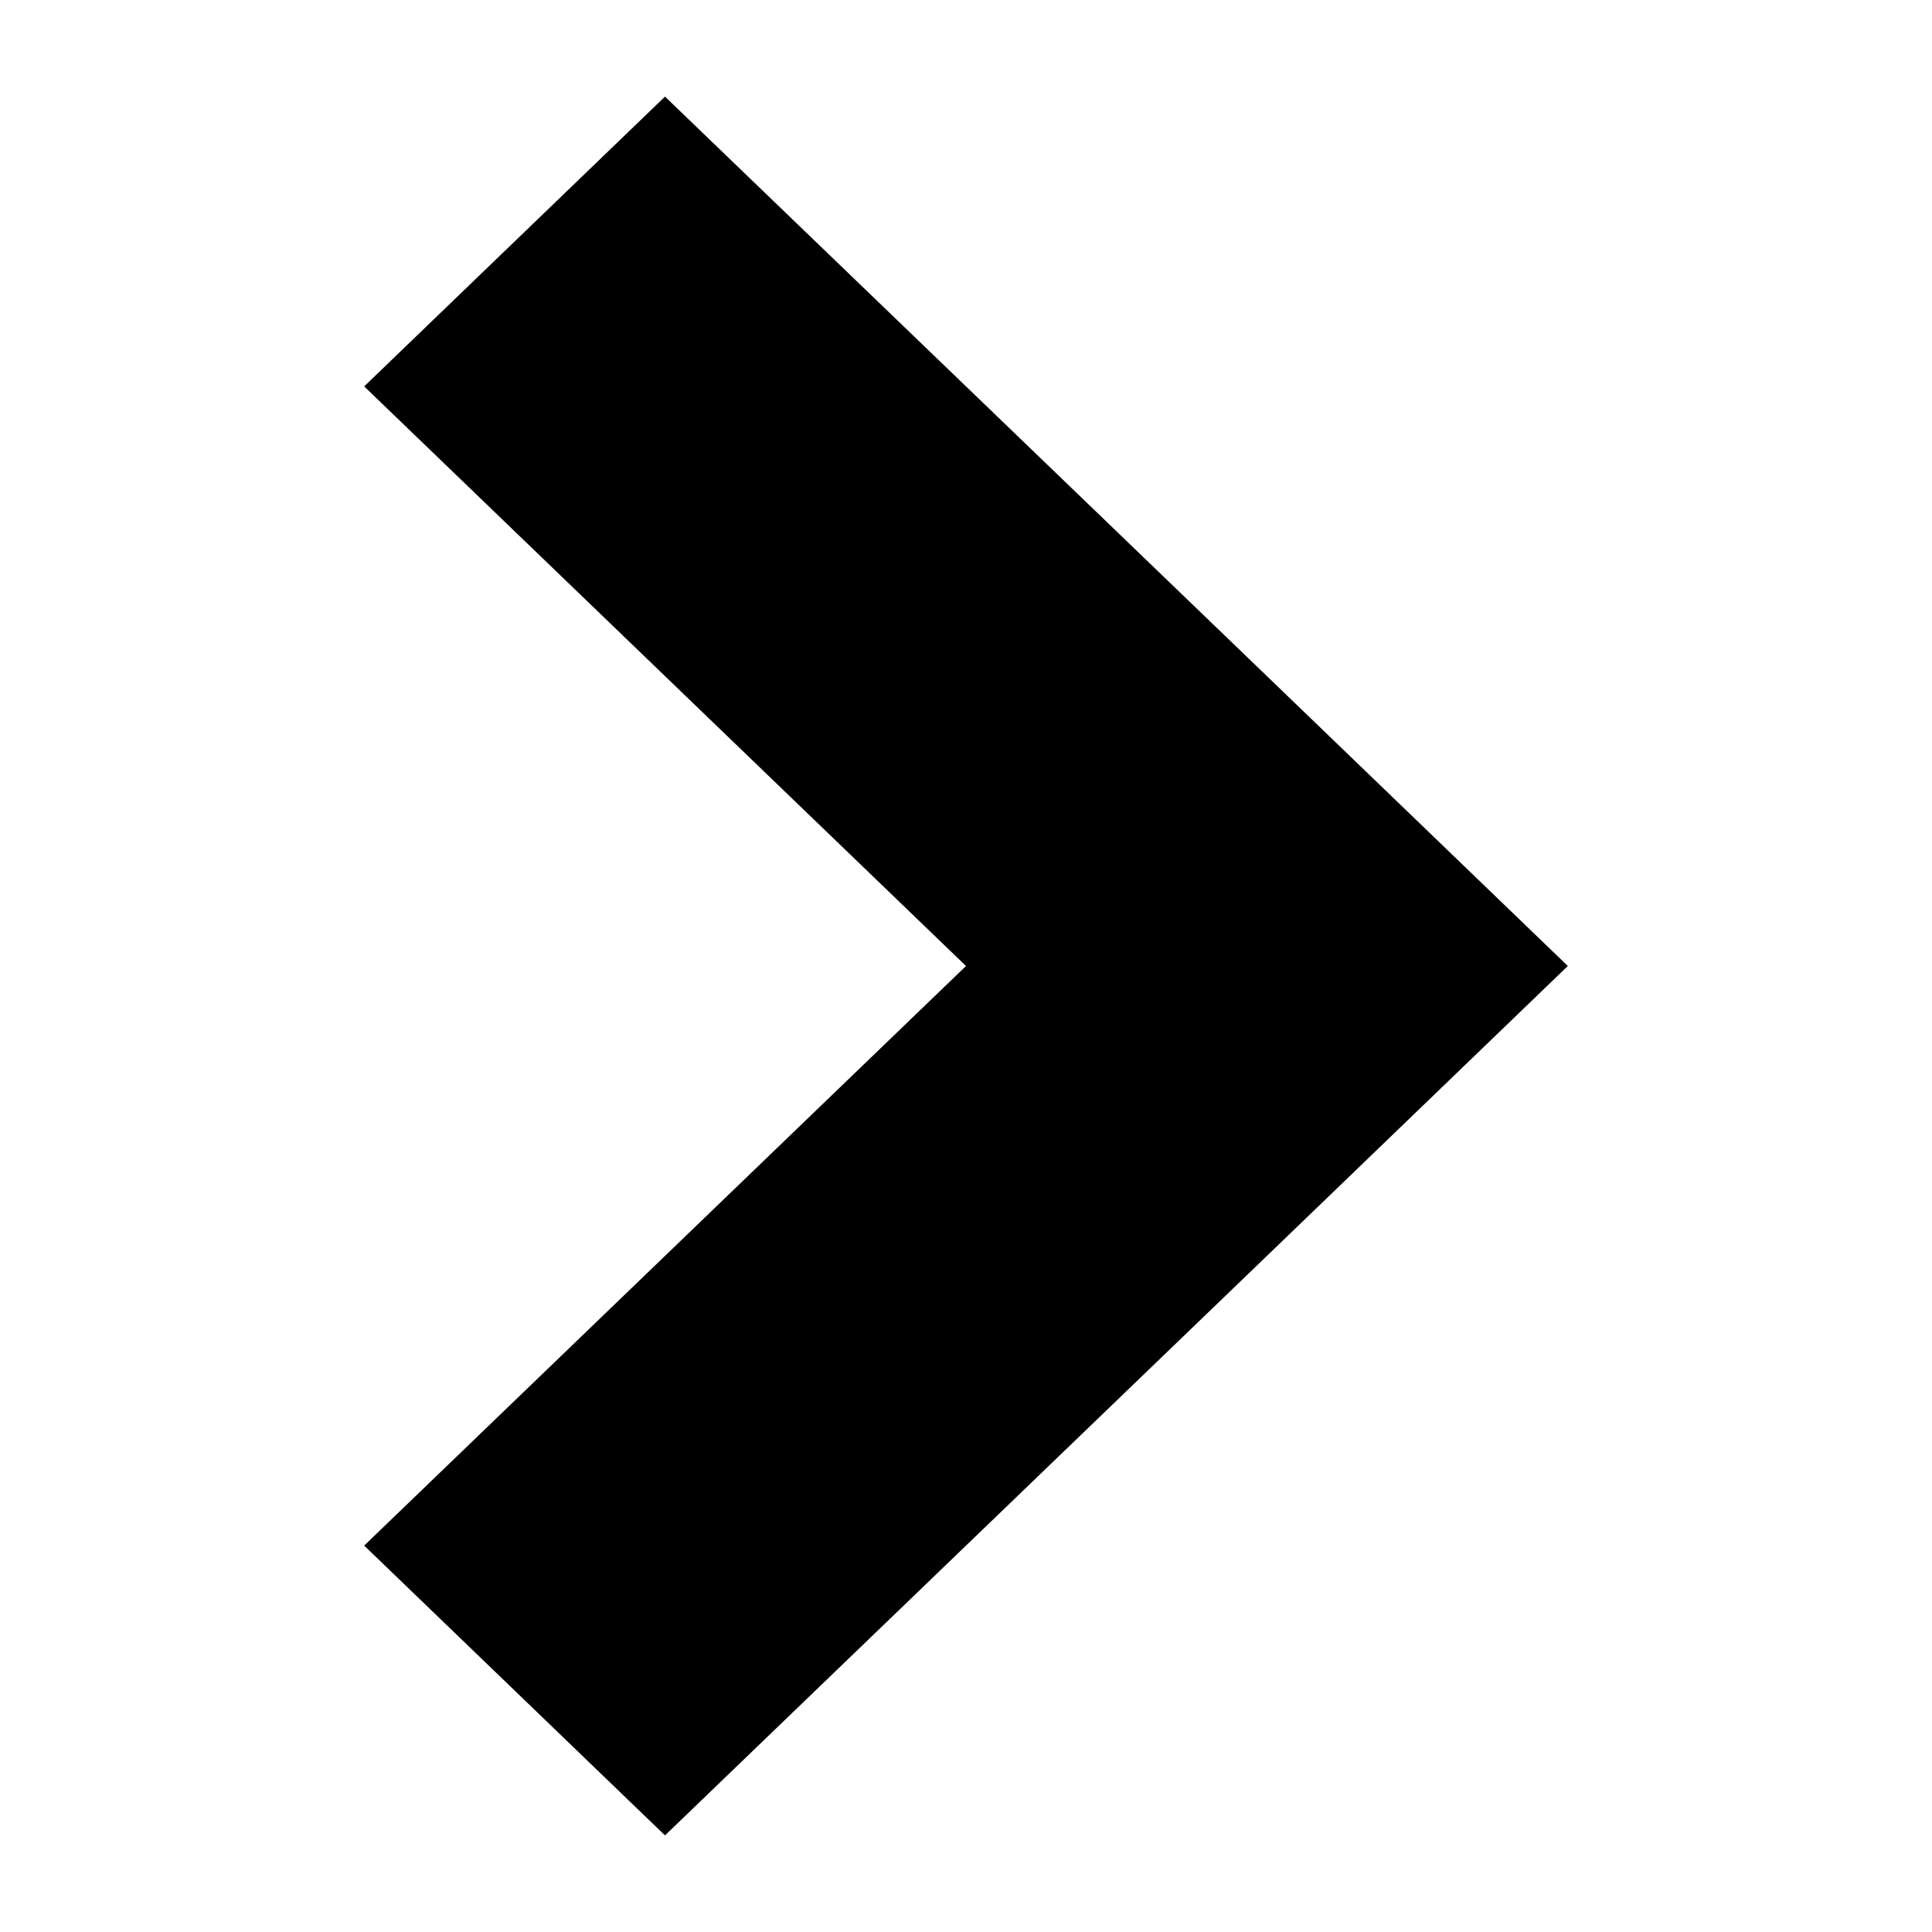 <svg height="28px" width="28px" fill="#000000" xmlns="http://www.w3.org/2000/svg" data-name="Layer 1" viewBox="0 0 100 100" x="0px" y="0px"><path d="M81.15,50L65.58,65,34.42,95,18.85,80,50,50,18.85,20,34.42,5,65.58,35Z"/></svg>